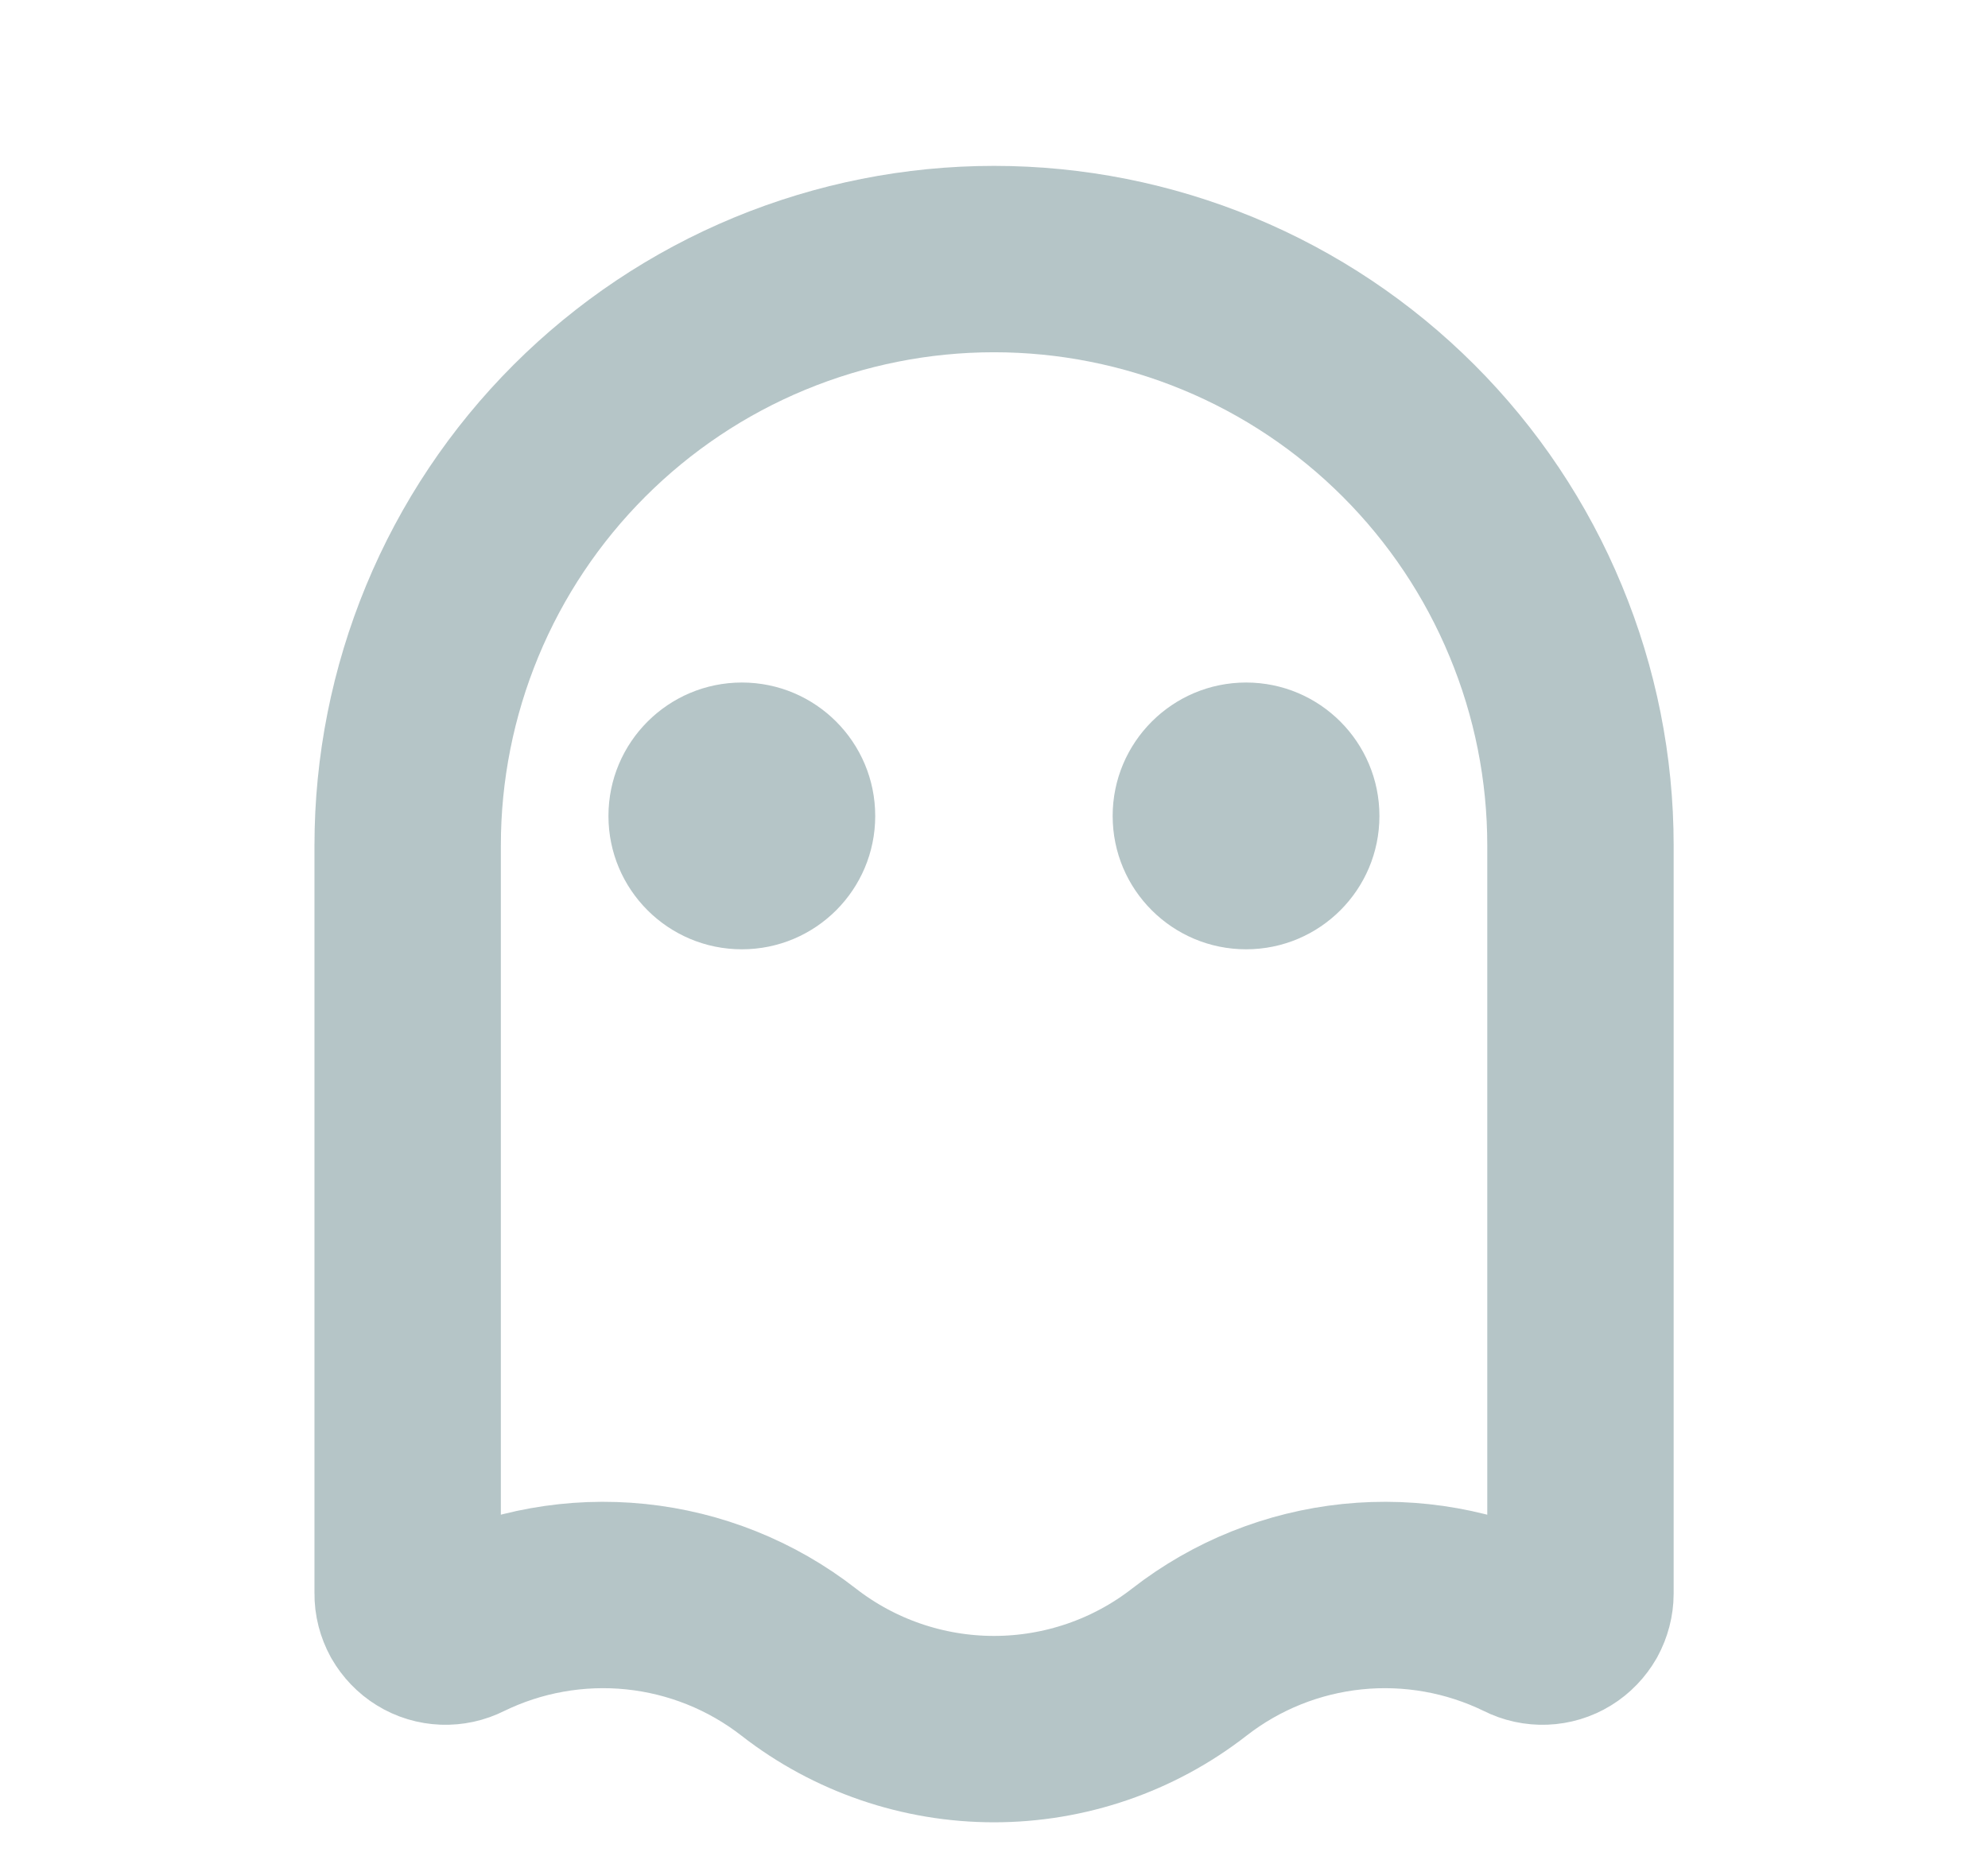 <?xml version="1.0" encoding="UTF-8"?>
<svg xmlns="http://www.w3.org/2000/svg" width="16" height="15" viewBox="0 0 16 15" fill="none">
  <g opacity="0.3" clip-path="url(#clip0_1186_35239)">
    <path d="M3.281 12.825C3.28 12.877 3.294 12.929 3.319 12.975C3.345 13.02 3.382 13.059 3.426 13.086C3.471 13.114 3.522 13.129 3.574 13.131C3.626 13.133 3.678 13.122 3.725 13.098C4.156 12.887 4.638 12.801 5.116 12.85C5.593 12.899 6.048 13.081 6.427 13.376C6.876 13.726 7.43 13.916 8 13.916C8.57 13.916 9.124 13.726 9.573 13.376C9.952 13.081 10.407 12.899 10.884 12.85C11.362 12.801 11.844 12.887 12.275 13.098C12.322 13.122 12.374 13.133 12.426 13.131C12.478 13.129 12.529 13.114 12.574 13.086C12.618 13.059 12.655 13.02 12.681 12.975C12.706 12.929 12.72 12.877 12.72 12.825V6.804C12.72 6.184 12.598 5.571 12.36 4.998C12.123 4.425 11.775 3.905 11.337 3.467C10.899 3.029 10.379 2.681 9.806 2.444C9.233 2.207 8.62 2.085 8 2.085C7.38 2.085 6.767 2.207 6.194 2.444C5.621 2.681 5.101 3.029 4.663 3.467C4.225 3.905 3.877 4.425 3.64 4.998C3.403 5.571 3.281 6.184 3.281 6.804V12.825Z" stroke="#083B43" stroke-width="1.5" stroke-linecap="round" stroke-linejoin="round"></path>
    <path d="M5.971 7.64C6.564 7.64 7.044 7.16 7.044 6.567C7.044 5.974 6.564 5.493 5.971 5.493C5.378 5.493 4.897 5.974 4.897 6.567C4.897 7.16 5.378 7.64 5.971 7.64Z" fill="#083B43"></path>
    <path d="M10.029 7.64C10.622 7.64 11.102 7.16 11.102 6.567C11.102 5.974 10.622 5.493 10.029 5.493C9.436 5.493 8.955 5.974 8.955 6.567C8.955 7.16 9.436 7.64 10.029 7.64Z" fill="#083B43"></path>
  </g>
  <defs>
    <clipPath id="clip0_1186_35239">
      <rect width="15" height="15" fill="white" transform="translate(0.5)"></rect>
    </clipPath>
  </defs>
</svg>
